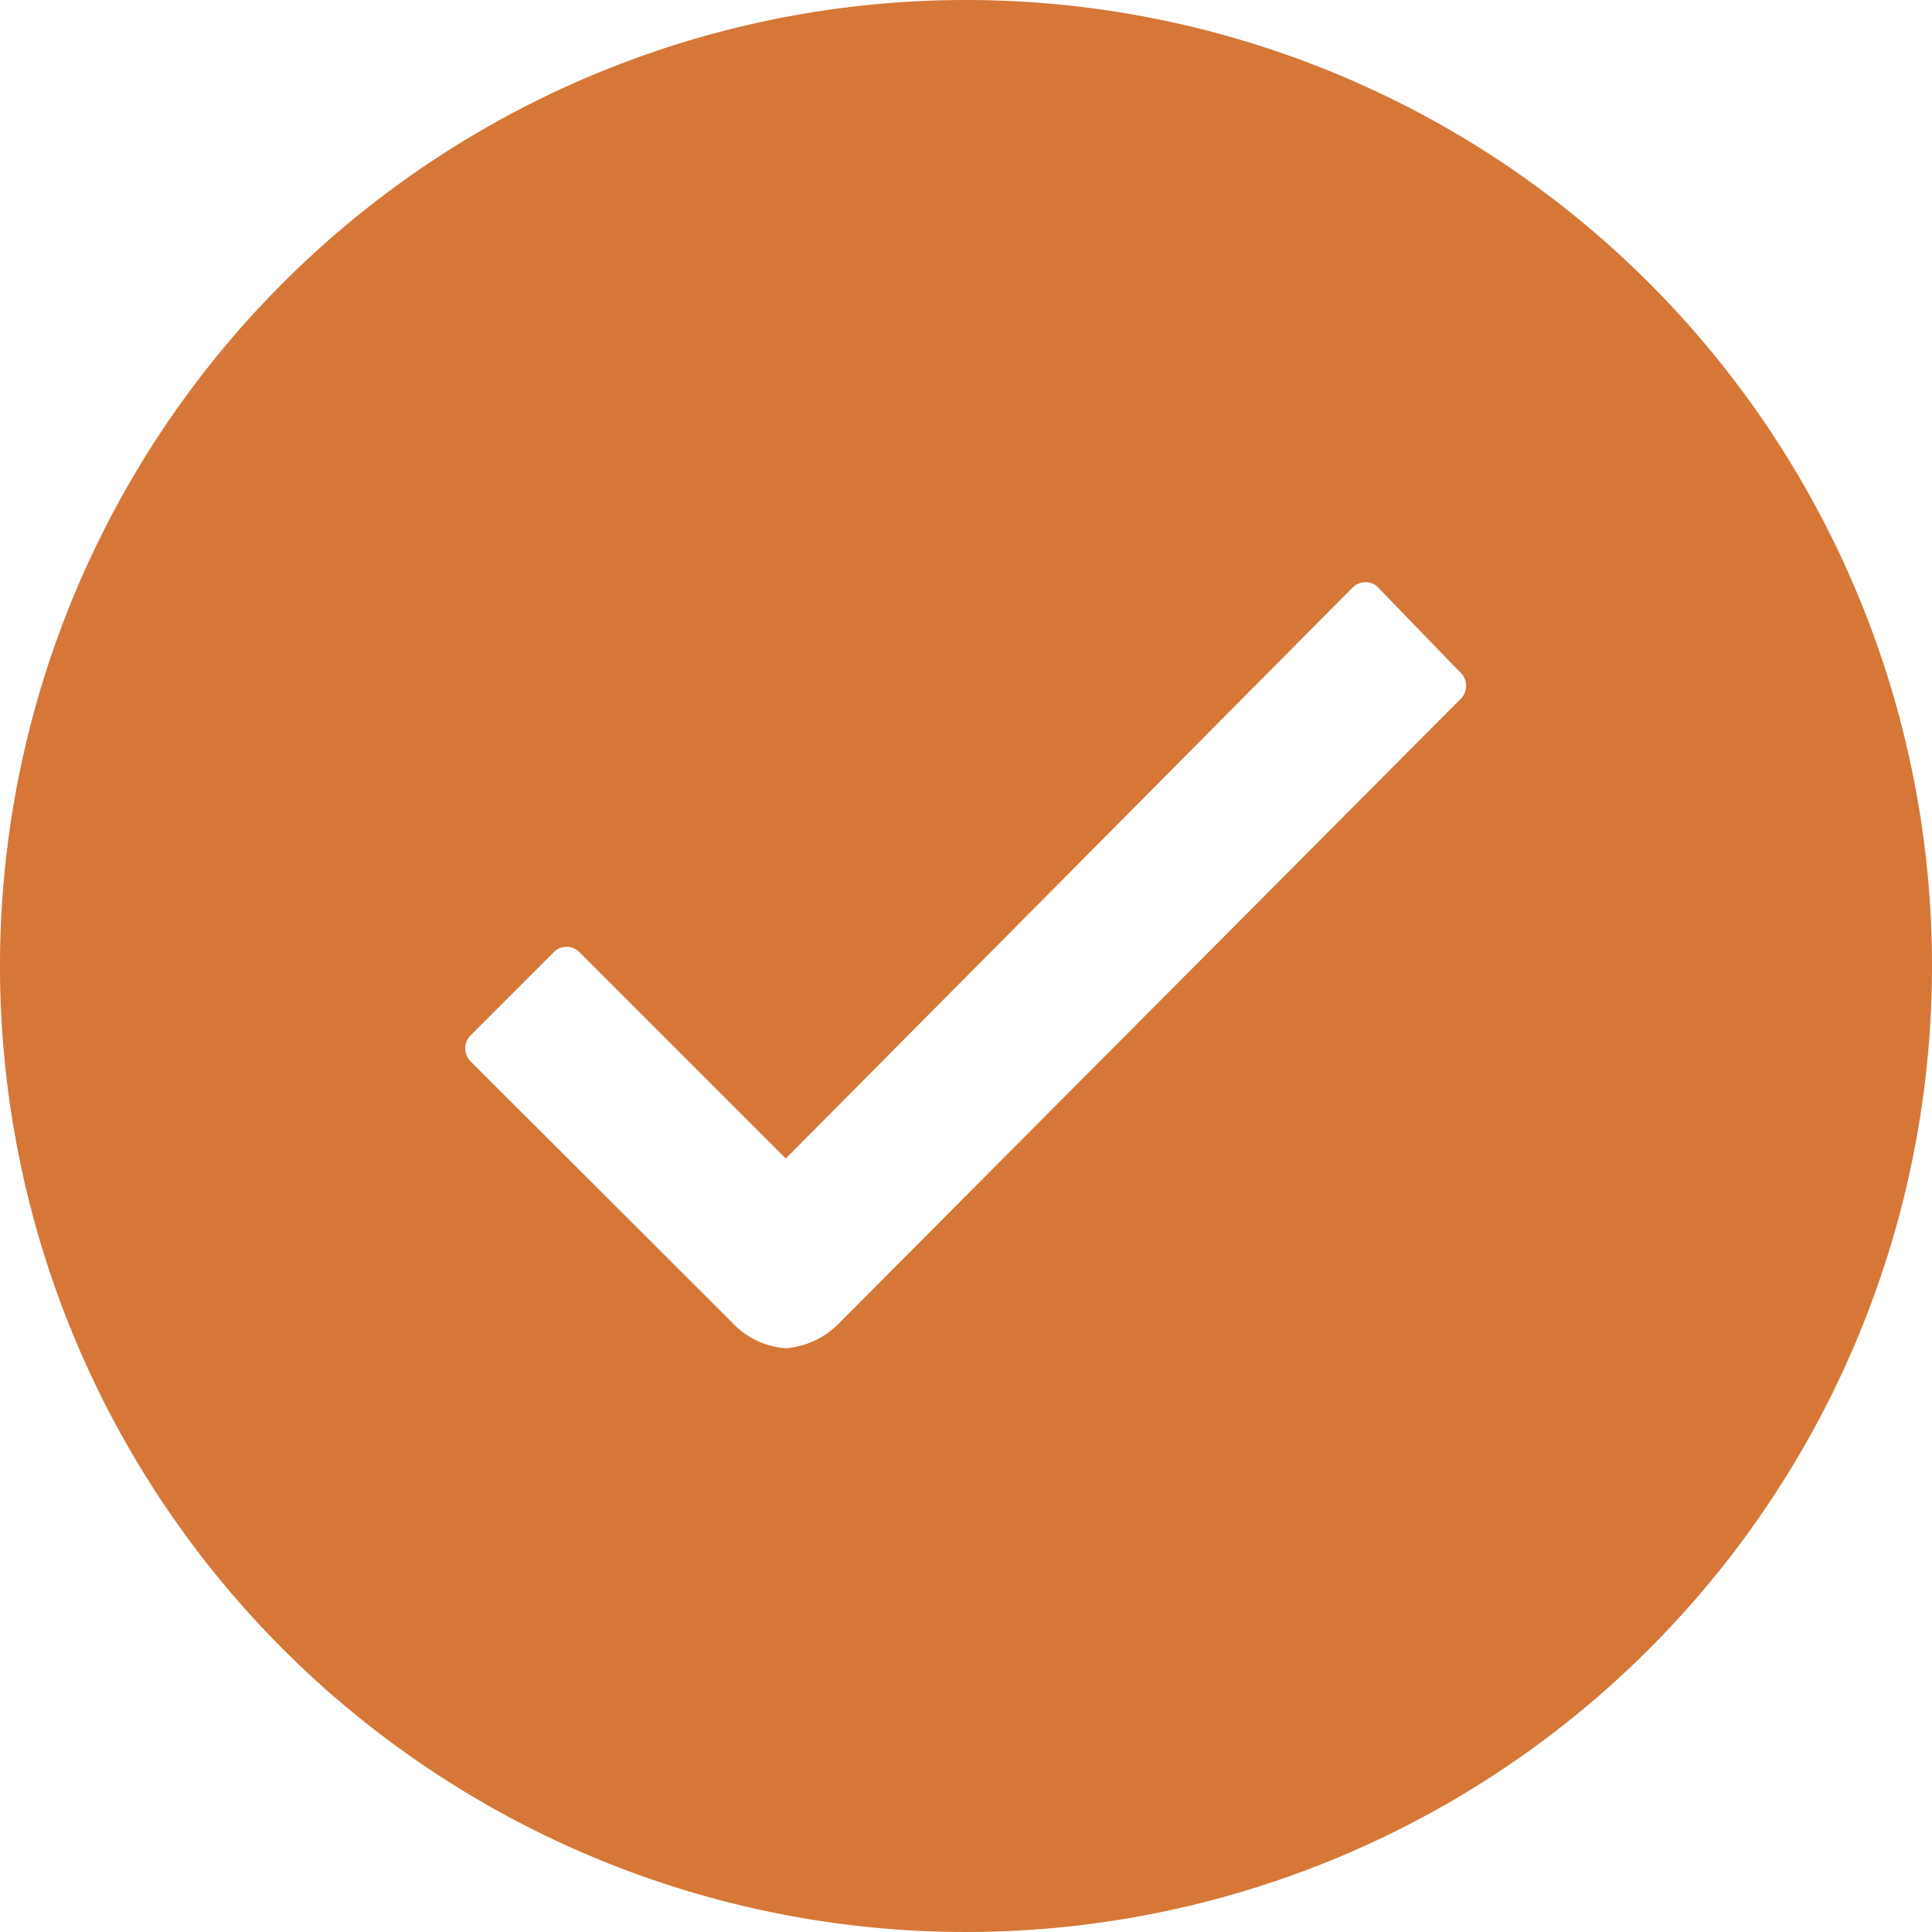 <svg xmlns="http://www.w3.org/2000/svg" width="14" height="14" viewBox="0 0 14 14">
  <g id="Group_78746" data-name="Group 78746" transform="translate(-1097.333 -273.333)">
    <path id="Icon_ionic-ios-checkmark-circle" data-name="Icon ionic-ios-checkmark-circle" d="M10.375,3.375a7,7,0,1,0,7,7A7,7,0,0,0,10.375,3.375ZM13.959,8.44l-4.5,4.52h0a.608.608,0,0,1-.39.185.589.589,0,0,1-.394-.192L6.787,11.068a.134.134,0,0,1,0-.192l.6-.6a.13.13,0,0,1,.188,0l1.494,1.494,4.106-4.136a.133.133,0,0,1,.094-.04h0a.122.122,0,0,1,.094.04l.589.609A.133.133,0,0,1,13.959,8.44Z" transform="translate(1093.958 269.958)" fill="#d67737"/>
  </g>
</svg>
